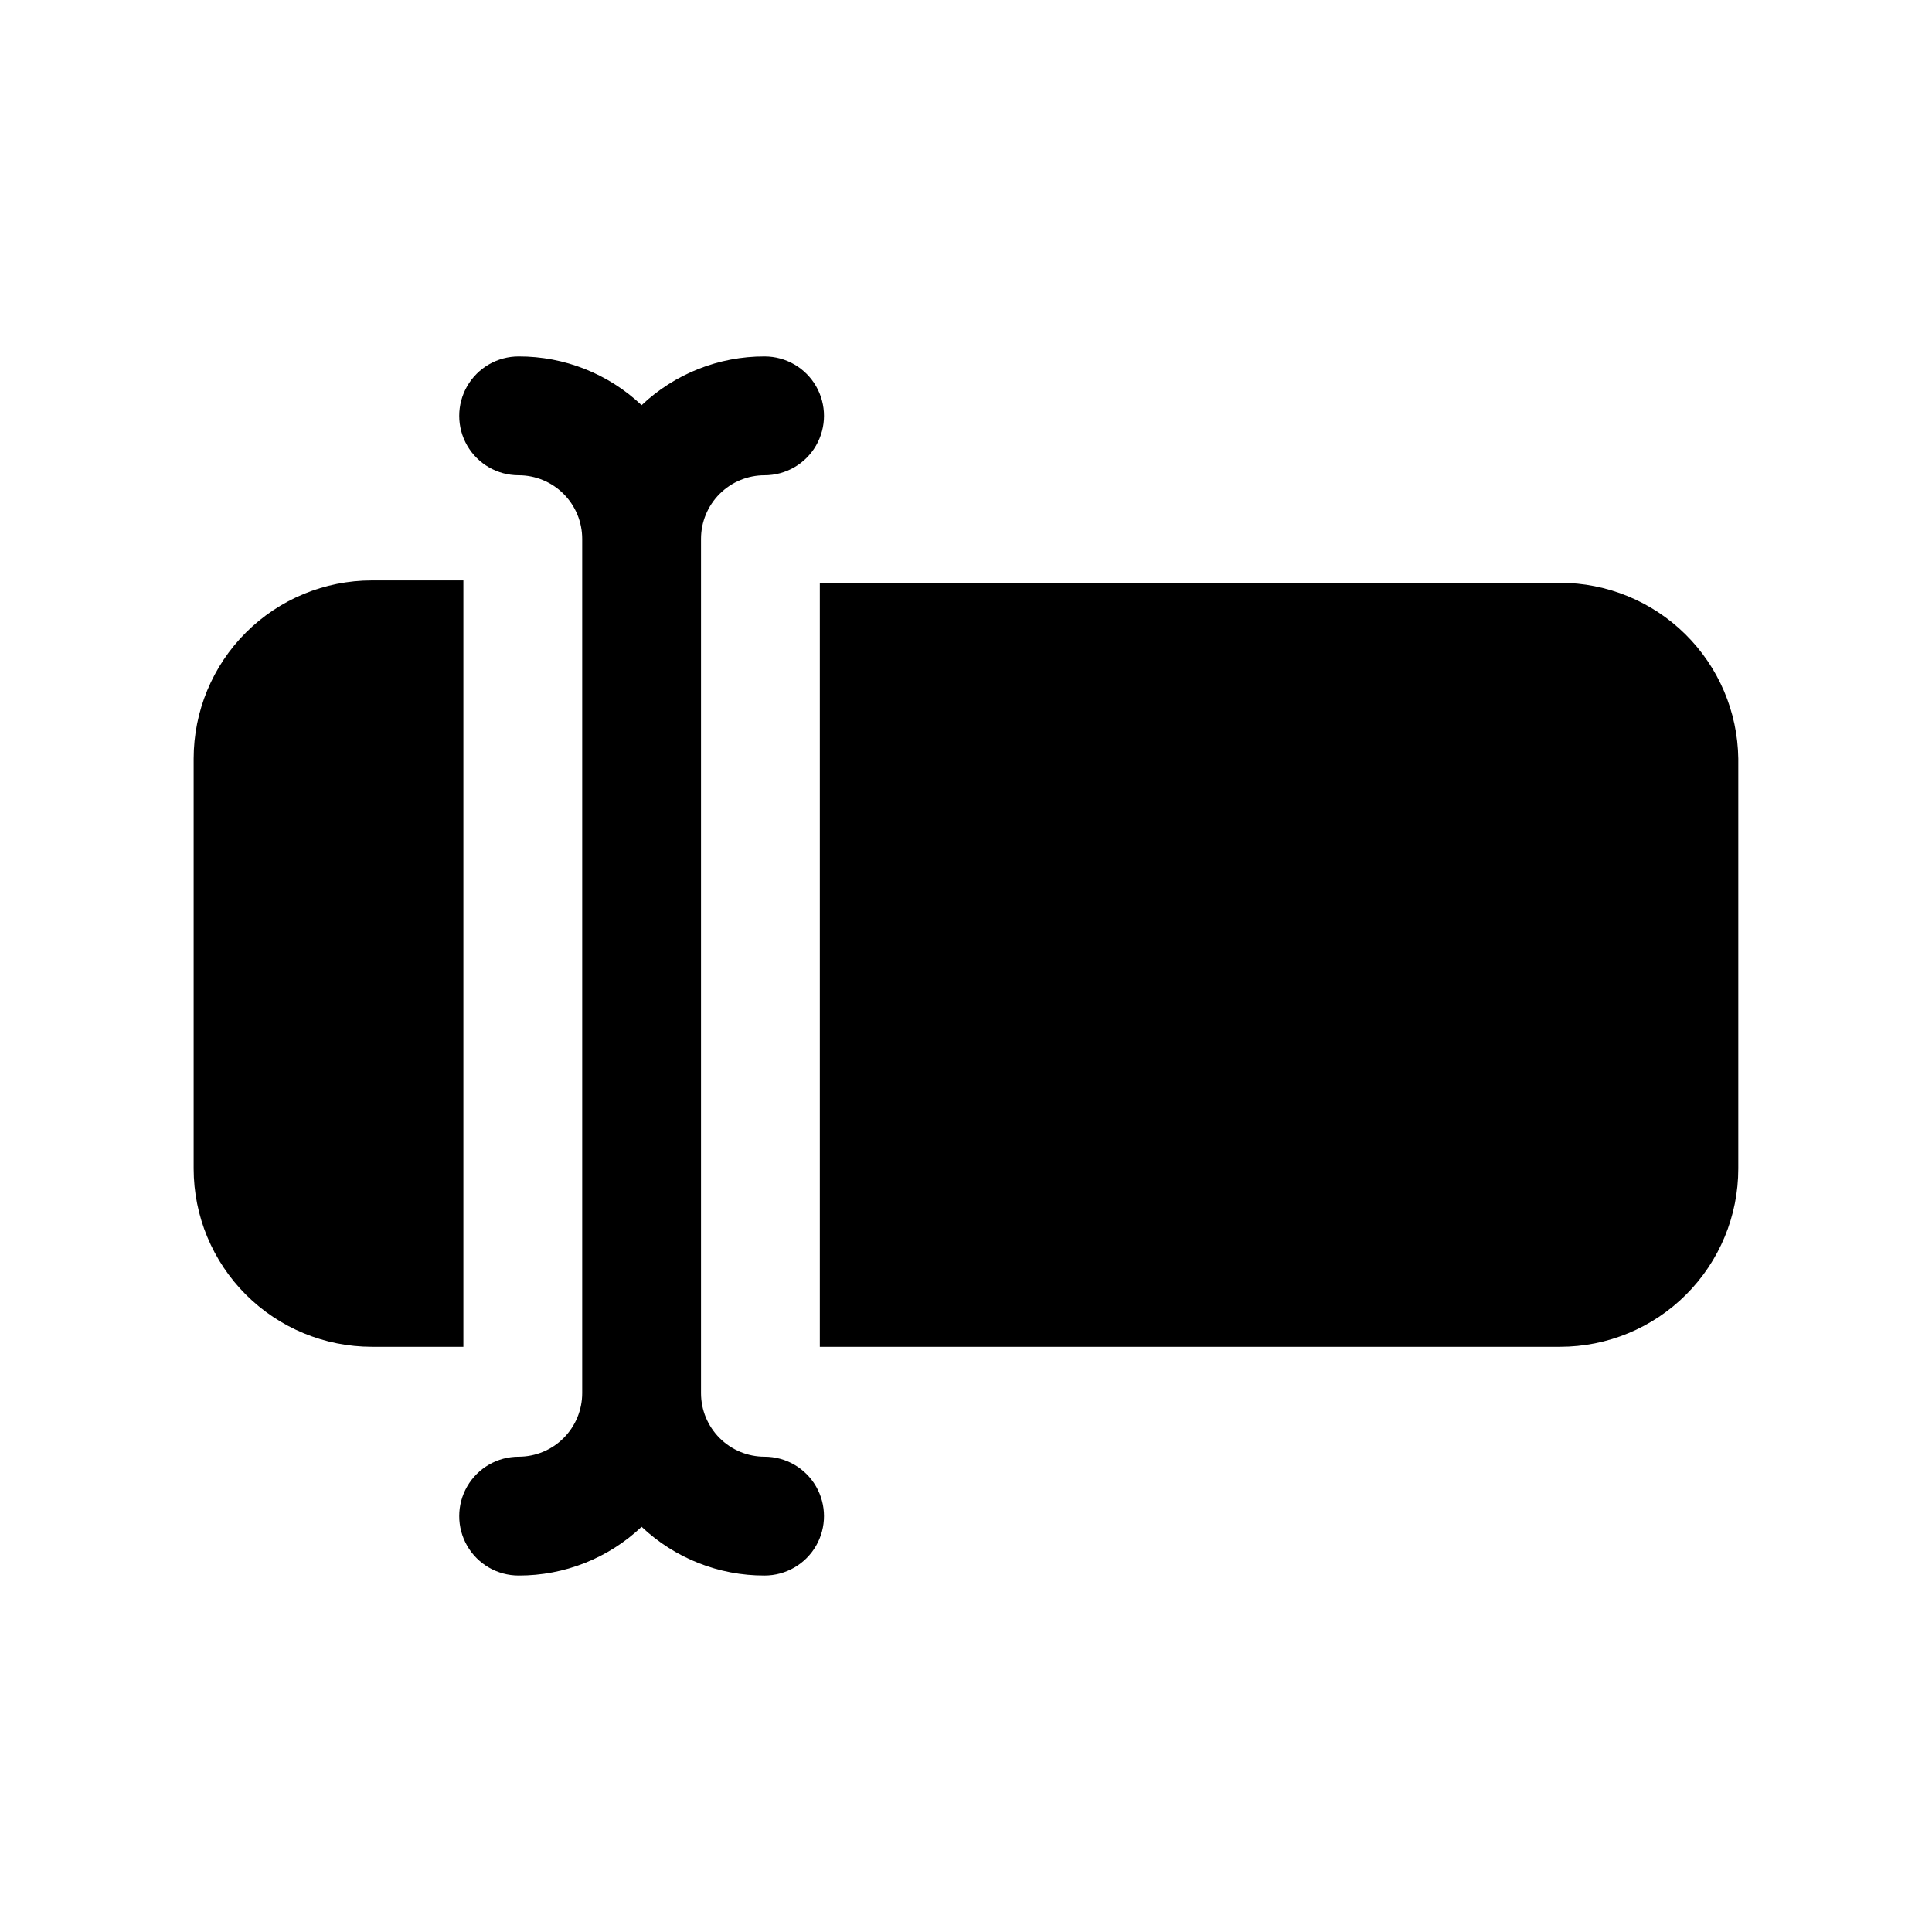 <?xml version="1.0" encoding="UTF-8"?>
<!-- Uploaded to: ICON Repo, www.svgrepo.com, Generator: ICON Repo Mixer Tools -->
<svg fill="#000000" width="800px" height="800px" version="1.1" viewBox="144 144 512 512" xmlns="http://www.w3.org/2000/svg">
 <path d="m266.8 500.92h-24.246c-12.527 0-24.539-4.977-33.398-13.836-8.859-8.855-13.836-20.871-13.836-33.395v-108.64c0-12.527 4.977-24.539 13.836-33.398 8.859-8.855 20.871-13.832 33.398-13.832h24.246zm290.63-202.47h-196.17v202.47h196.17c12.527 0 24.543-4.977 33.398-13.836 8.859-8.855 13.836-20.871 13.836-33.395v-108.64c-0.168-12.418-5.215-24.27-14.055-32.992-8.84-8.719-20.762-13.609-33.18-13.609zm-210.81 231.59c-4.465 0-8.75-1.773-11.91-4.934s-4.934-7.441-4.934-11.91v-226.4c0-4.465 1.773-8.75 4.934-11.91 3.16-3.16 7.445-4.934 11.91-4.934 5.625 0 10.824-3 13.637-7.871 2.812-4.871 2.812-10.875 0-15.746-2.812-4.871-8.012-7.871-13.637-7.871-12.117-0.035-23.785 4.586-32.59 12.91-8.805-8.324-20.473-12.945-32.59-12.91-5.625 0-10.82 3-13.633 7.871-2.812 4.871-2.812 10.875 0 15.746 2.812 4.871 8.008 7.871 13.633 7.871 4.469 0 8.754 1.773 11.914 4.934 3.156 3.16 4.934 7.445 4.934 11.91v226.4c0 4.469-1.777 8.75-4.934 11.91-3.16 3.16-7.445 4.934-11.914 4.934-5.625 0-10.82 3.004-13.633 7.875-2.812 4.871-2.812 10.871 0 15.742s8.008 7.871 13.633 7.871c12.117 0.039 23.785-4.586 32.59-12.91 8.805 8.324 20.473 12.949 32.59 12.91 5.625 0 10.824-3 13.637-7.871s2.812-10.871 0-15.742c-2.812-4.871-8.012-7.875-13.637-7.875z"/>
</svg>